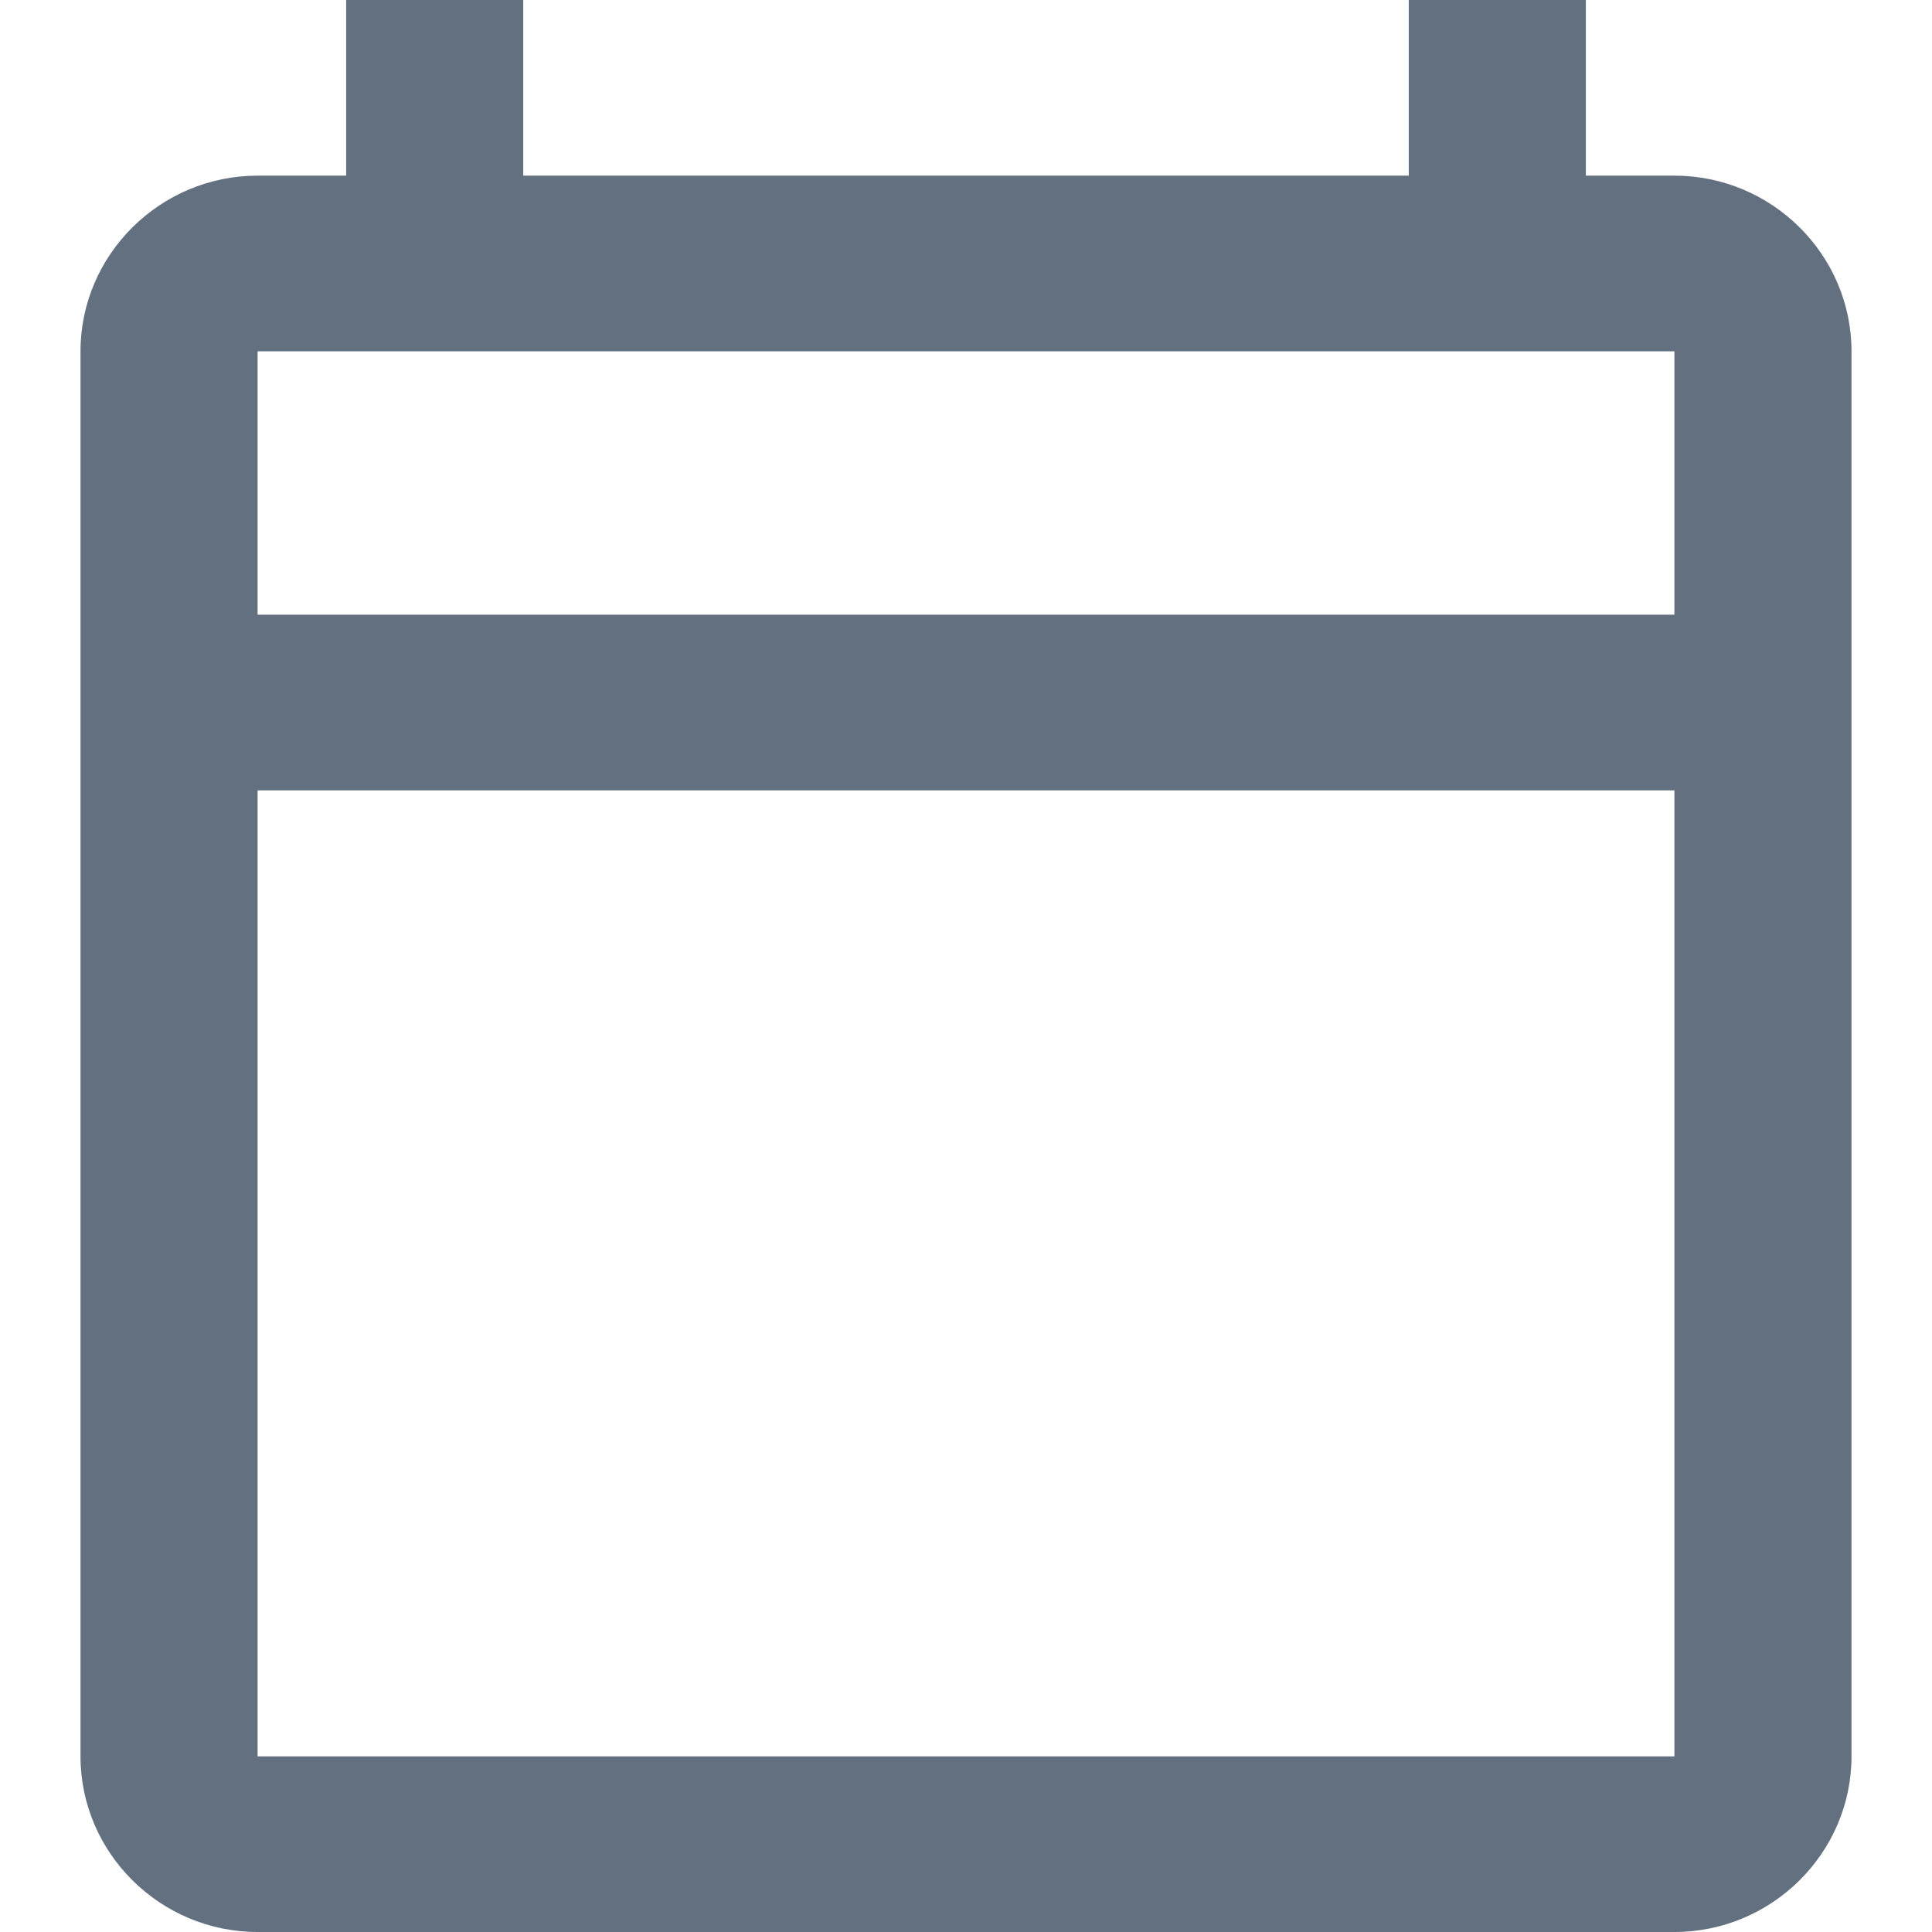 <svg xmlns="http://www.w3.org/2000/svg" width="24" height="24" viewBox="0 0 24 24">
  <path fill="#627080" fill-rule="evenodd" d="M20.8,2.182 L19.7,2.182 L19.7,0 L17.5,0 L17.5,2.182 L6.5,2.182 L6.5,0 L4.3,0 L4.3,2.182 L3.2,2.182 C1.99,2.182 1,3.164 1,4.364 L1,21.818 C1,23.018 1.99,24 3.2,24 L20.8,24 C22.01,24 23,23.018 23,21.818 L23,4.364 C23,3.164 22.01,2.182 20.8,2.182 Z M20.8,21.818 L3.2,21.818 L3.2,9.818 L20.8,9.818 L20.8,21.818 Z M20.8,7.636 L3.2,7.636 L3.2,4.364 L20.8,4.364 L20.8,7.636 Z"/>
</svg>